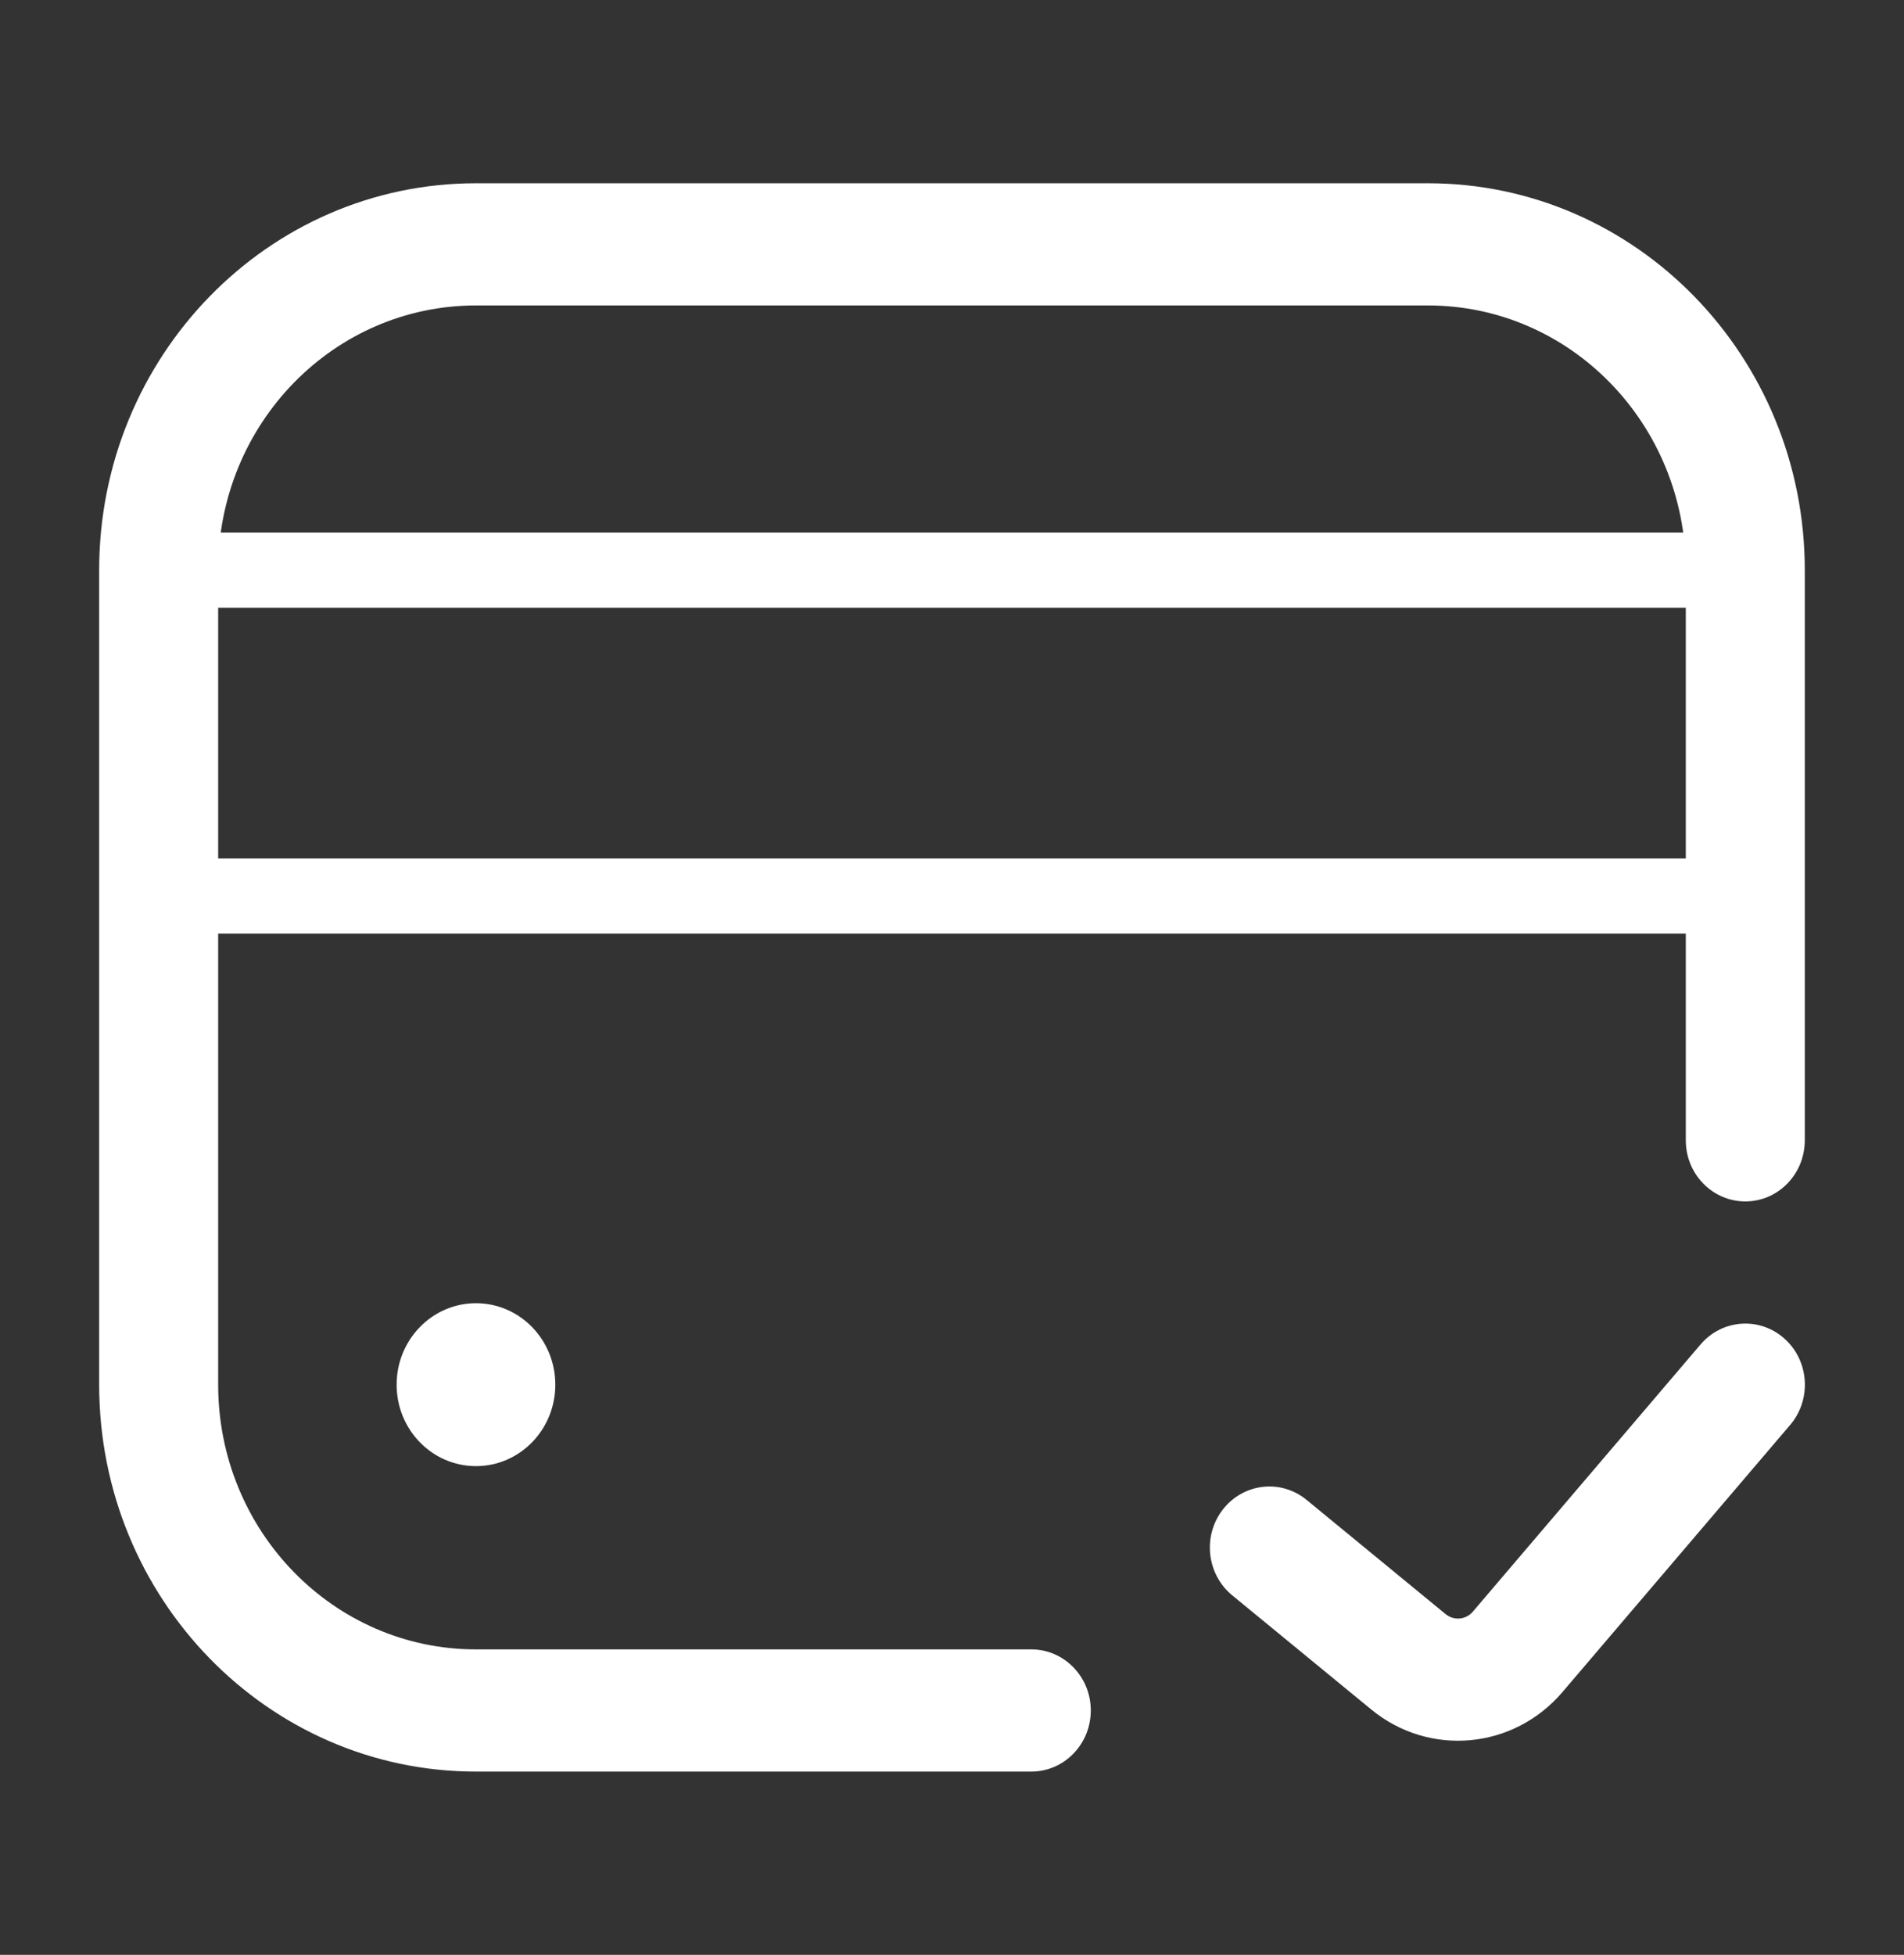 <?xml version="1.0" encoding="UTF-8"?> <svg xmlns="http://www.w3.org/2000/svg" width="38" height="39" viewBox="0 0 38 39" fill="none"><rect x="0" y="0" width="38" height="39" fill="#333333" stroke="none"/> <path d="M20.583 35.344C21.238 35.344 21.77 34.798 21.77 34.125C21.77 33.452 21.238 32.906 20.583 32.906V35.344ZM33.645 22.75C33.645 23.423 34.177 23.969 34.833 23.969C35.489 23.969 36.02 23.423 36.02 22.75H33.645ZM20.583 32.906H9.499V35.344H20.583V32.906ZM4.354 27.625V11.375H1.979V27.625H4.354ZM9.499 6.094H28.499V3.656H9.499V6.094ZM33.645 11.375V22.75H36.02V11.375H33.645ZM4.354 11.375C4.354 8.458 6.657 6.094 9.499 6.094V3.656C5.346 3.656 1.979 7.112 1.979 11.375H4.354ZM9.499 32.906C6.657 32.906 4.354 30.542 4.354 27.625H1.979C1.979 31.888 5.346 35.344 9.499 35.344V32.906ZM28.499 6.094C31.341 6.094 33.645 8.458 33.645 11.375H36.02C36.02 7.112 32.653 3.656 28.499 3.656V6.094Z" fill="white"></path> <path d="M9.499 29.25C10.374 29.25 11.083 28.523 11.083 27.625C11.083 26.727 10.374 26 9.499 26C8.625 26 7.916 26.727 7.916 27.625C7.916 28.523 8.625 29.25 9.499 29.25Z" fill="white"></path> <path d="M3.166 11.375H34.833V17.875H3.166V11.375Z" stroke="white" stroke-width="1.5" stroke-linecap="round" stroke-linejoin="round"></path> <path d="M26.076 29.923C25.564 29.503 24.817 29.588 24.407 30.114C23.997 30.639 24.08 31.406 24.592 31.827L26.076 29.923ZM35.728 28.428C36.16 27.921 36.11 27.151 35.616 26.708C35.123 26.265 34.372 26.316 33.94 26.822L35.728 28.428ZM24.592 31.827L27.367 34.105L28.851 32.202L26.076 29.923L24.592 31.827ZM31.184 33.757L35.728 28.428L33.94 26.822L29.396 32.152L31.184 33.757ZM27.367 34.105C28.525 35.056 30.207 34.903 31.184 33.757L29.396 32.152C29.257 32.316 29.017 32.338 28.851 32.202L27.367 34.105Z" fill="white"></path> </svg> 